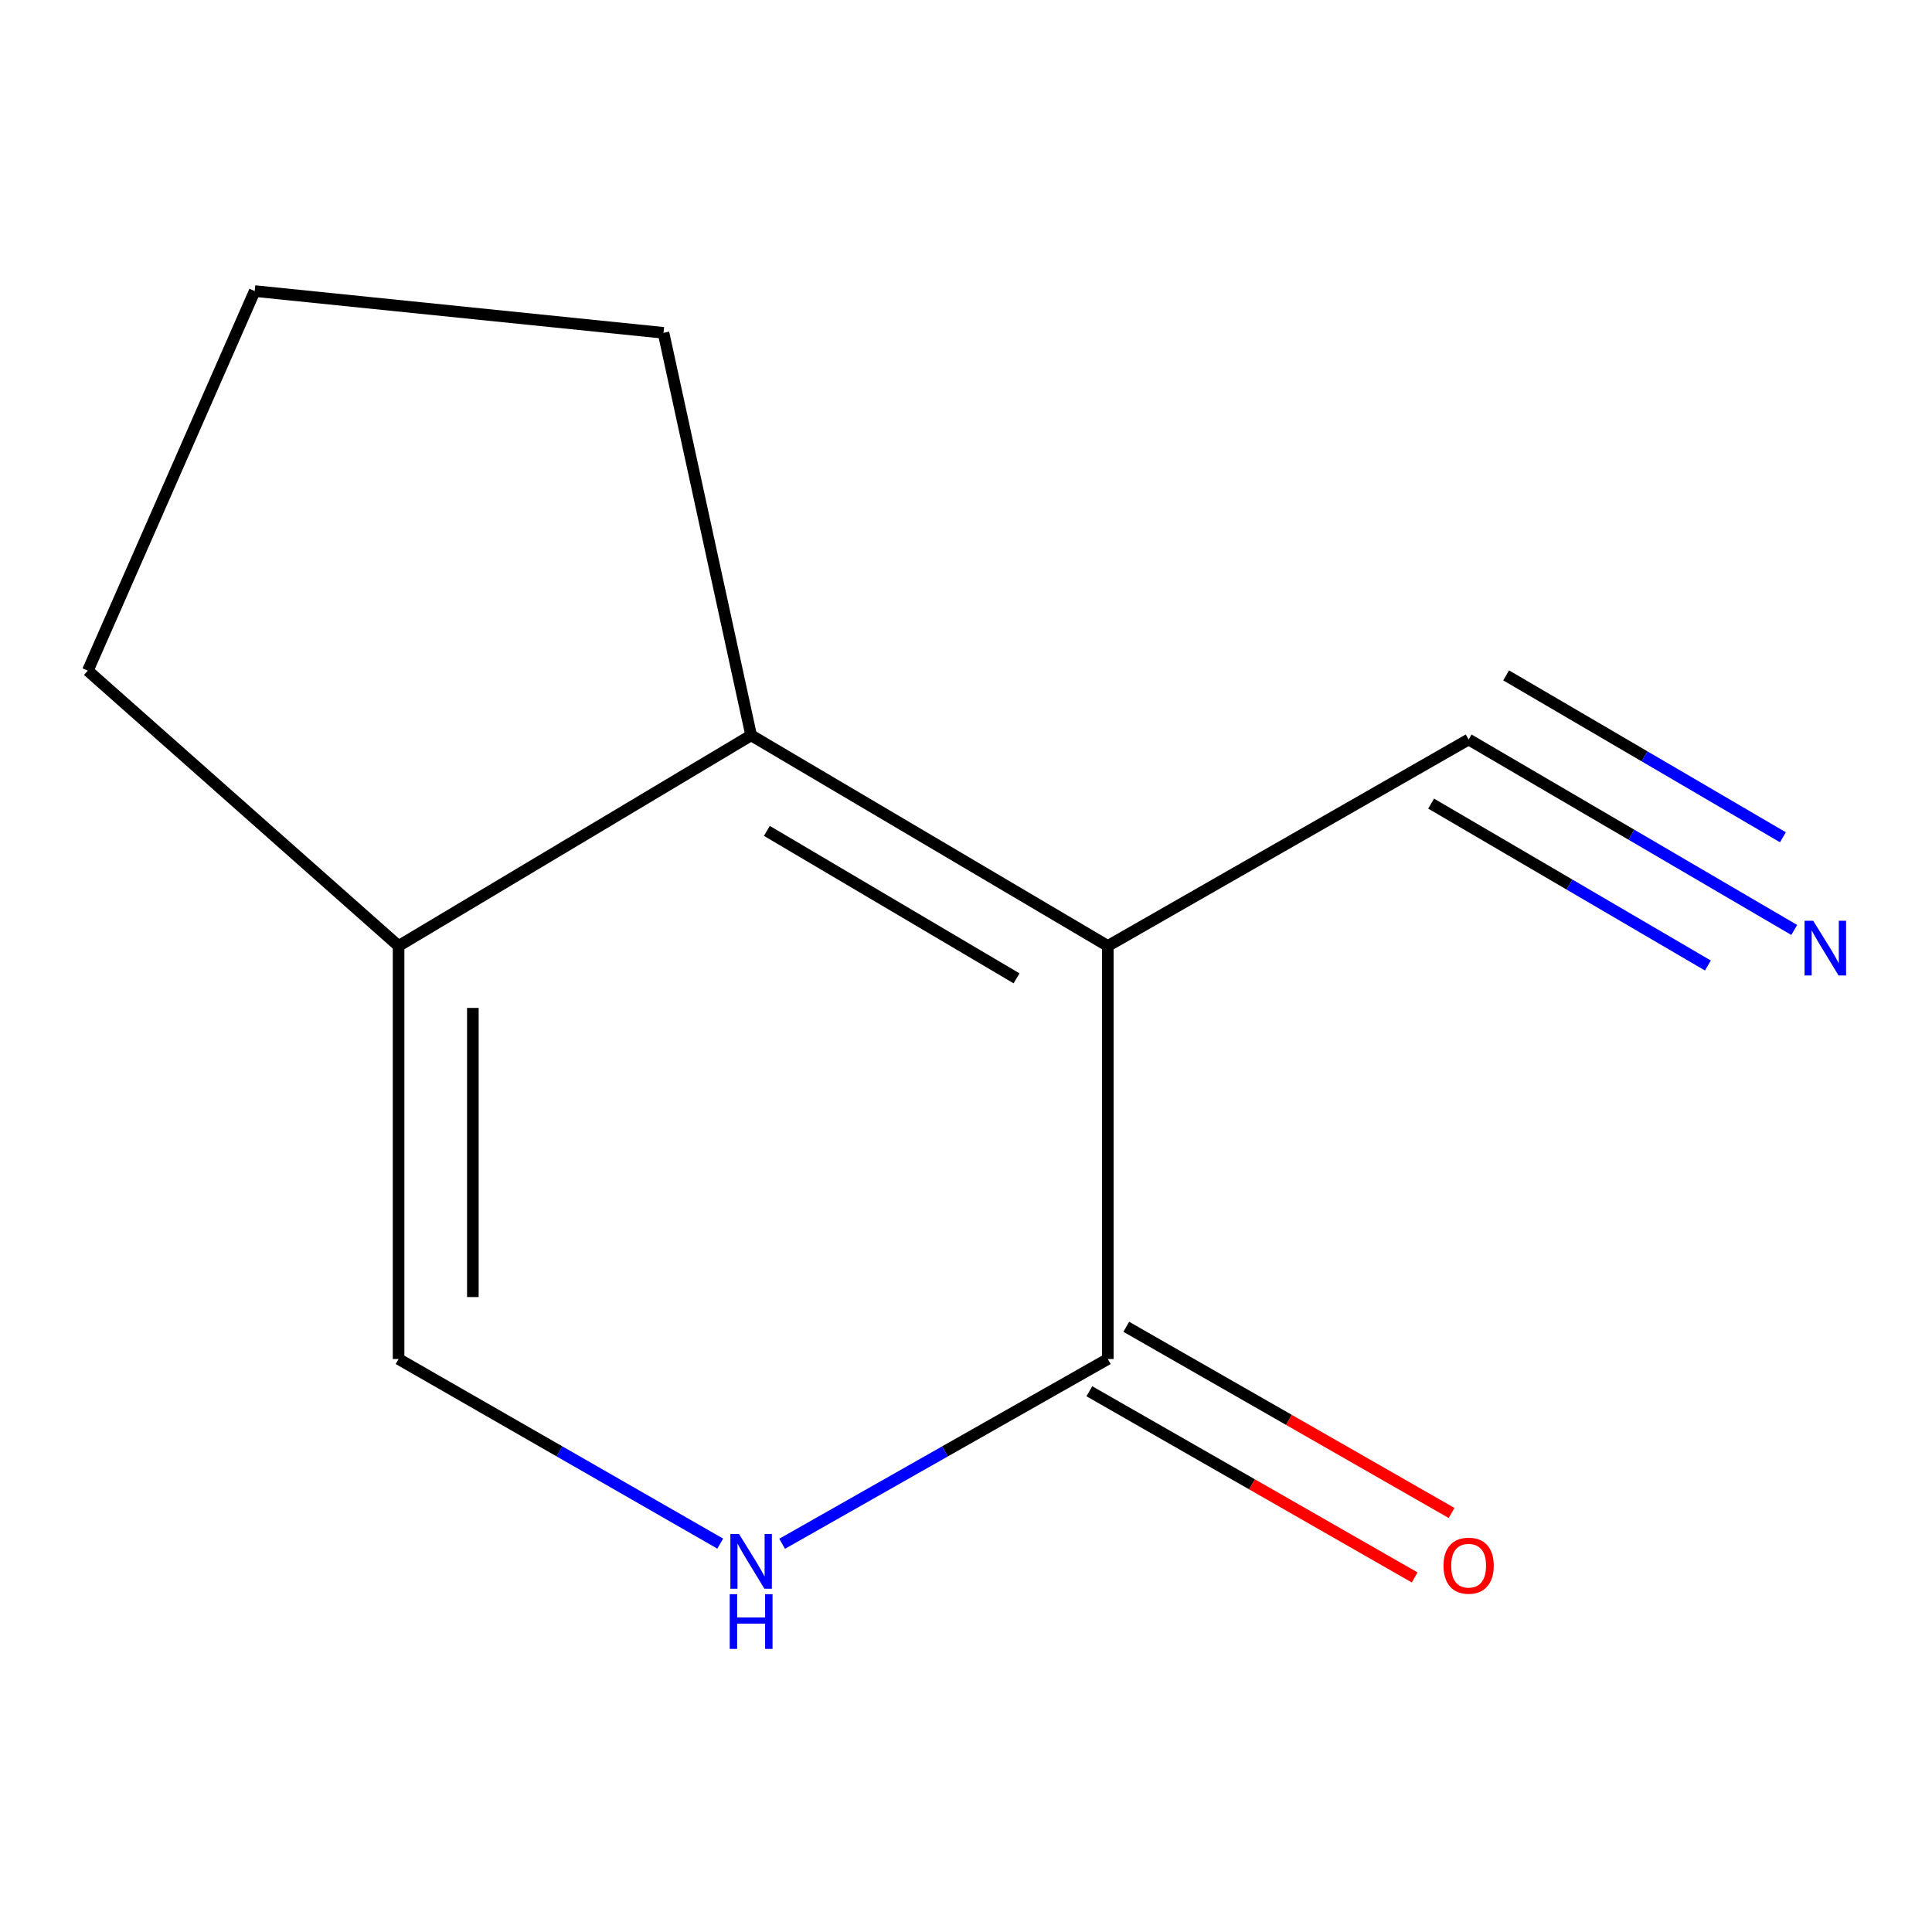 <?xml version='1.0' encoding='iso-8859-1'?>
<svg version='1.1' baseProfile='full'
              xmlns='http://www.w3.org/2000/svg'
                      xmlns:rdkit='http://www.rdkit.org/xml'
                      xmlns:xlink='http://www.w3.org/1999/xlink'
                  xml:space='preserve'
width='1000px' height='1000px' viewBox='0 0 1000 1000'>
<!-- END OF HEADER -->
<rect style='opacity:1.0;fill:#FFFFFF;stroke:none' width='1000' height='1000' x='0' y='0'> </rect>
<path class='bond-0' d='M 573.406,489.627 L 388.785,380.602' style='fill:none;fill-rule:evenodd;stroke:#000000;stroke-width:6px;stroke-linecap:butt;stroke-linejoin:miter;stroke-opacity:1' />
<path class='bond-0' d='M 526.162,506.381 L 396.927,430.063' style='fill:none;fill-rule:evenodd;stroke:#000000;stroke-width:6px;stroke-linecap:butt;stroke-linejoin:miter;stroke-opacity:1' />
<path class='bond-1' d='M 573.406,489.627 L 573.406,703.426' style='fill:none;fill-rule:evenodd;stroke:#000000;stroke-width:6px;stroke-linecap:butt;stroke-linejoin:miter;stroke-opacity:1' />
<path class='bond-4' d='M 573.406,489.627 L 760.162,382.759' style='fill:none;fill-rule:evenodd;stroke:#000000;stroke-width:6px;stroke-linecap:butt;stroke-linejoin:miter;stroke-opacity:1' />
<path class='bond-3' d='M 388.785,380.602 L 206.301,489.627' style='fill:none;fill-rule:evenodd;stroke:#000000;stroke-width:6px;stroke-linecap:butt;stroke-linejoin:miter;stroke-opacity:1' />
<path class='bond-8' d='M 388.785,380.602 L 343.436,172.271' style='fill:none;fill-rule:evenodd;stroke:#000000;stroke-width:6px;stroke-linecap:butt;stroke-linejoin:miter;stroke-opacity:1' />
<path class='bond-2' d='M 573.406,703.426 L 489.119,751.241' style='fill:none;fill-rule:evenodd;stroke:#000000;stroke-width:6px;stroke-linecap:butt;stroke-linejoin:miter;stroke-opacity:1' />
<path class='bond-2' d='M 489.119,751.241 L 404.832,799.055' style='fill:none;fill-rule:evenodd;stroke:#0000FF;stroke-width:6px;stroke-linecap:butt;stroke-linejoin:miter;stroke-opacity:1' />
<path class='bond-7' d='M 563.856,720.111 L 648.045,768.296' style='fill:none;fill-rule:evenodd;stroke:#000000;stroke-width:6px;stroke-linecap:butt;stroke-linejoin:miter;stroke-opacity:1' />
<path class='bond-7' d='M 648.045,768.296 L 732.233,816.481' style='fill:none;fill-rule:evenodd;stroke:#FF0000;stroke-width:6px;stroke-linecap:butt;stroke-linejoin:miter;stroke-opacity:1' />
<path class='bond-7' d='M 582.955,686.741 L 667.144,734.926' style='fill:none;fill-rule:evenodd;stroke:#000000;stroke-width:6px;stroke-linecap:butt;stroke-linejoin:miter;stroke-opacity:1' />
<path class='bond-7' d='M 667.144,734.926 L 751.332,783.111' style='fill:none;fill-rule:evenodd;stroke:#FF0000;stroke-width:6px;stroke-linecap:butt;stroke-linejoin:miter;stroke-opacity:1' />
<path class='bond-5' d='M 372.785,798.975 L 289.543,751.201' style='fill:none;fill-rule:evenodd;stroke:#0000FF;stroke-width:6px;stroke-linecap:butt;stroke-linejoin:miter;stroke-opacity:1' />
<path class='bond-5' d='M 289.543,751.201 L 206.301,703.426' style='fill:none;fill-rule:evenodd;stroke:#000000;stroke-width:6px;stroke-linecap:butt;stroke-linejoin:miter;stroke-opacity:1' />
<path class='bond-9' d='M 206.301,489.627 L 45.455,347.13' style='fill:none;fill-rule:evenodd;stroke:#000000;stroke-width:6px;stroke-linecap:butt;stroke-linejoin:miter;stroke-opacity:1' />
<path class='bond-11' d='M 206.301,489.627 L 206.301,703.426' style='fill:none;fill-rule:evenodd;stroke:#000000;stroke-width:6px;stroke-linecap:butt;stroke-linejoin:miter;stroke-opacity:1' />
<path class='bond-11' d='M 244.75,521.697 L 244.75,671.356' style='fill:none;fill-rule:evenodd;stroke:#000000;stroke-width:6px;stroke-linecap:butt;stroke-linejoin:miter;stroke-opacity:1' />
<path class='bond-6' d='M 760.162,382.759 L 844.429,432.054' style='fill:none;fill-rule:evenodd;stroke:#000000;stroke-width:6px;stroke-linecap:butt;stroke-linejoin:miter;stroke-opacity:1' />
<path class='bond-6' d='M 844.429,432.054 L 928.696,481.348' style='fill:none;fill-rule:evenodd;stroke:#0000FF;stroke-width:6px;stroke-linecap:butt;stroke-linejoin:miter;stroke-opacity:1' />
<path class='bond-6' d='M 740.748,415.947 L 812.375,457.848' style='fill:none;fill-rule:evenodd;stroke:#000000;stroke-width:6px;stroke-linecap:butt;stroke-linejoin:miter;stroke-opacity:1' />
<path class='bond-6' d='M 812.375,457.848 L 884.001,499.748' style='fill:none;fill-rule:evenodd;stroke:#0000FF;stroke-width:6px;stroke-linecap:butt;stroke-linejoin:miter;stroke-opacity:1' />
<path class='bond-6' d='M 779.577,349.572 L 851.203,391.472' style='fill:none;fill-rule:evenodd;stroke:#000000;stroke-width:6px;stroke-linecap:butt;stroke-linejoin:miter;stroke-opacity:1' />
<path class='bond-6' d='M 851.203,391.472 L 922.83,433.372' style='fill:none;fill-rule:evenodd;stroke:#0000FF;stroke-width:6px;stroke-linecap:butt;stroke-linejoin:miter;stroke-opacity:1' />
<path class='bond-10' d='M 343.436,172.271 L 131.837,150.654' style='fill:none;fill-rule:evenodd;stroke:#000000;stroke-width:6px;stroke-linecap:butt;stroke-linejoin:miter;stroke-opacity:1' />
<path class='bond-12' d='M 45.455,347.13 L 131.837,150.654' style='fill:none;fill-rule:evenodd;stroke:#000000;stroke-width:6px;stroke-linecap:butt;stroke-linejoin:miter;stroke-opacity:1' />
<path  class='atom-3' d='M 382.525 793.998
L 391.805 808.998
Q 392.725 810.478, 394.205 813.158
Q 395.685 815.838, 395.765 815.998
L 395.765 793.998
L 399.525 793.998
L 399.525 822.318
L 395.645 822.318
L 385.685 805.918
Q 384.525 803.998, 383.285 801.798
Q 382.085 799.598, 381.725 798.918
L 381.725 822.318
L 378.045 822.318
L 378.045 793.998
L 382.525 793.998
' fill='#0000FF'/>
<path  class='atom-3' d='M 377.705 825.15
L 381.545 825.15
L 381.545 837.19
L 396.025 837.19
L 396.025 825.15
L 399.865 825.15
L 399.865 853.47
L 396.025 853.47
L 396.025 840.39
L 381.545 840.39
L 381.545 853.47
L 377.705 853.47
L 377.705 825.15
' fill='#0000FF'/>
<path  class='atom-7' d='M 938.523 476.599
L 947.803 491.599
Q 948.723 493.079, 950.203 495.759
Q 951.683 498.439, 951.763 498.599
L 951.763 476.599
L 955.523 476.599
L 955.523 504.919
L 951.643 504.919
L 941.683 488.519
Q 940.523 486.599, 939.283 484.399
Q 938.083 482.199, 937.723 481.519
L 937.723 504.919
L 934.043 504.919
L 934.043 476.599
L 938.523 476.599
' fill='#0000FF'/>
<path  class='atom-8' d='M 747.162 810.395
Q 747.162 803.595, 750.522 799.795
Q 753.882 795.995, 760.162 795.995
Q 766.442 795.995, 769.802 799.795
Q 773.162 803.595, 773.162 810.395
Q 773.162 817.275, 769.762 821.195
Q 766.362 825.075, 760.162 825.075
Q 753.922 825.075, 750.522 821.195
Q 747.162 817.315, 747.162 810.395
M 760.162 821.875
Q 764.482 821.875, 766.802 818.995
Q 769.162 816.075, 769.162 810.395
Q 769.162 804.835, 766.802 802.035
Q 764.482 799.195, 760.162 799.195
Q 755.842 799.195, 753.482 801.995
Q 751.162 804.795, 751.162 810.395
Q 751.162 816.115, 753.482 818.995
Q 755.842 821.875, 760.162 821.875
' fill='#FF0000'/>
</svg>
